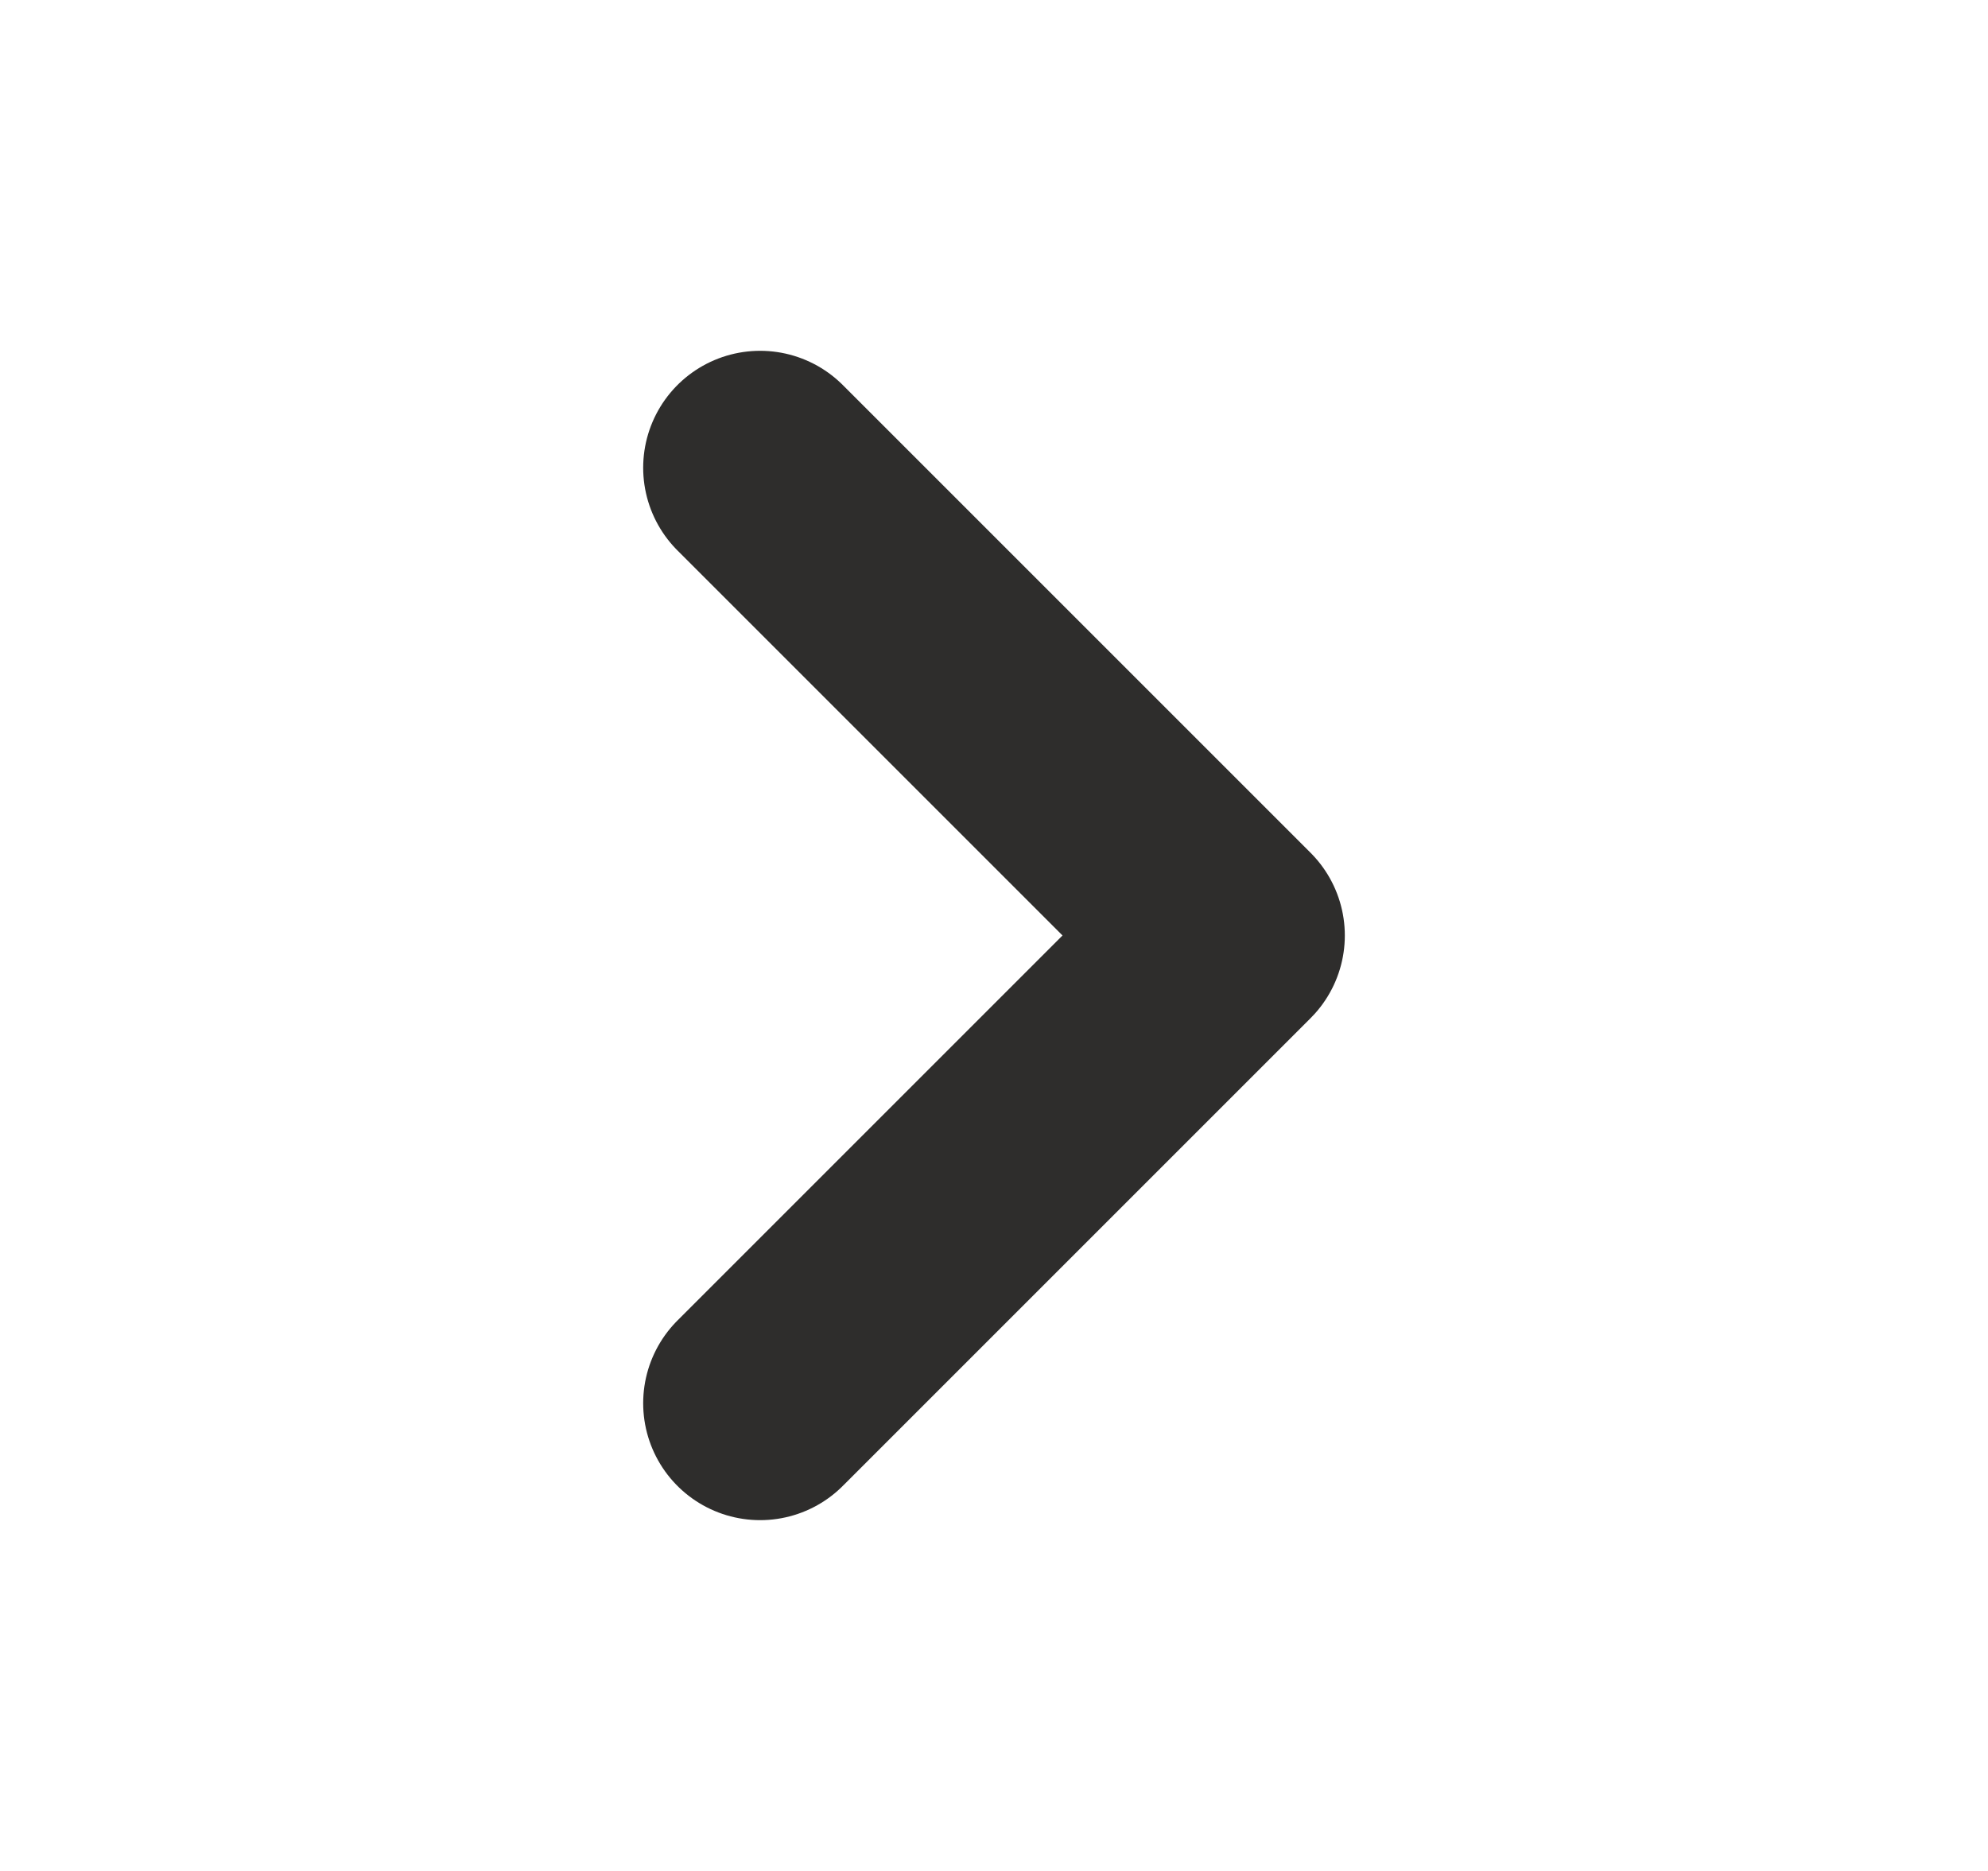 <svg width="17" height="16" viewBox="0 0 17 16" fill="none" xmlns="http://www.w3.org/2000/svg">
<path d="M6.5 4L10.5 8L6.5 12" stroke="#2E2D2C" stroke-width="2" stroke-linecap="round" stroke-linejoin="round"/>
</svg>
